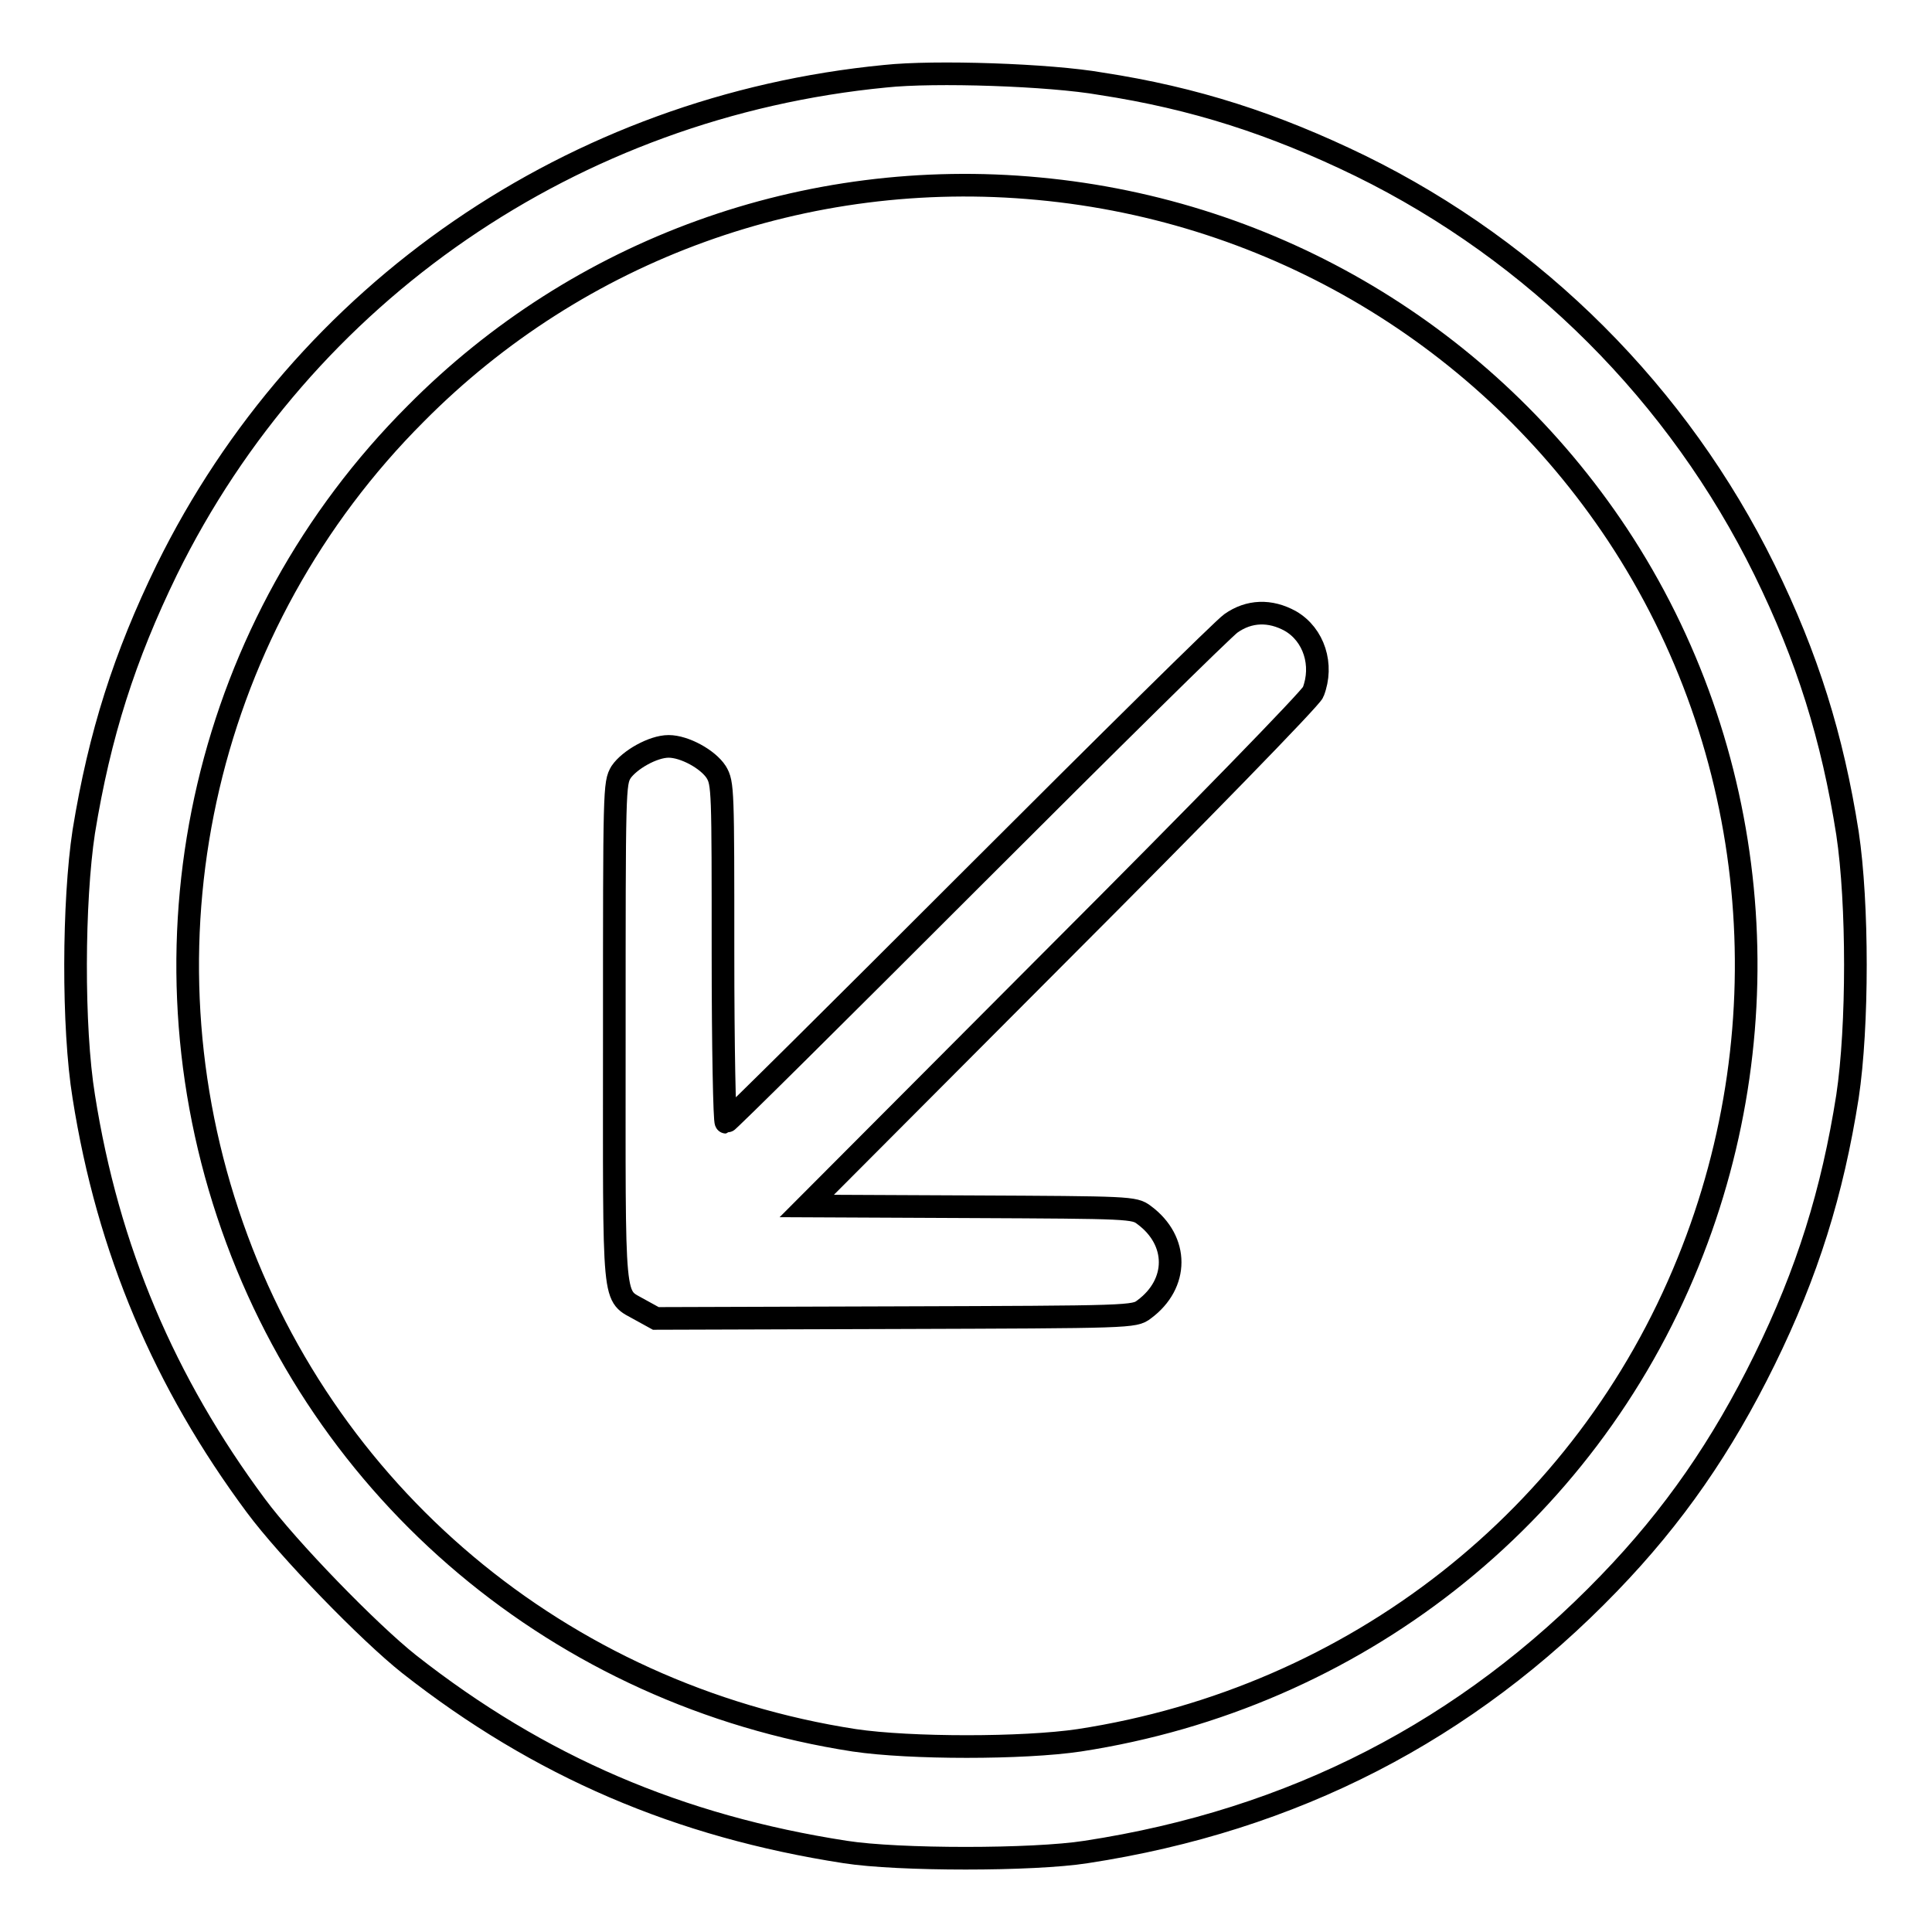 <?xml version="1.0" encoding="utf-8"?>
<!-- Svg Vector Icons : http://www.onlinewebfonts.com/icon -->
<!DOCTYPE svg PUBLIC "-//W3C//DTD SVG 1.1//EN" "http://www.w3.org/Graphics/SVG/1.1/DTD/svg11.dtd">
<svg version="1.1" xmlns="http://www.w3.org/2000/svg" xmlns:xlink="http://www.w3.org/1999/xlink" x="0px" y="0px" viewBox="0 0 256 256" enable-background="new 0 0 256 256" xml:space="preserve">
<g><g><g><path stroke-width="3" fill-opacity="0" stroke="#000000"  d="M117.3,10.1c-41.3,4-77.1,28.6-95.2,65.4c-5.6,11.5-8.9,21.8-11,34.7c-1.4,9.2-1.5,25.9,0,35.1c3.2,20.3,10.7,37.9,22.8,54.2c4.3,5.8,15,16.8,20.3,21C71.5,234.1,90,242,112,245.4c7,1.1,24.9,1.1,31.9,0c27.5-4.2,50.5-16.1,69.3-35.6c8.6-8.9,15-18.2,20.6-29.6c5.7-11.6,9-22.2,11-34.9c1.4-9.3,1.4-25.6,0-34.9c-2-12.7-5.3-23.3-11-34.9c-11.4-23.2-30.3-42.1-53.5-53.5c-11.5-5.6-22-9-34.4-10.9C139.1,9.9,123.8,9.4,117.3,10.1z M137.6,25c31.2,2.9,59.3,19.6,76.7,45.8c18.8,28.4,22.3,64.6,9.4,96.4c-13.7,33.9-44.2,57.8-80.7,63.4c-7.4,1.1-22.4,1.1-29.8,0c-38.9-6-70.7-32.7-83-69.8c-12.4-37.3-2.8-78.3,24.9-106C76.7,33,106.8,22.1,137.6,25z"/><path stroke-width="3" fill-opacity="0" stroke="#000000"  d="M163.1,82.6c-1,0.7-16.4,15.9-34.2,33.7c-17.8,17.8-32.5,32.4-32.7,32.4c-0.2,0-0.4-10.1-0.4-22.4c0-21.7,0-22.5-0.9-24c-1.1-1.7-4.2-3.4-6.3-3.4s-5.2,1.8-6.3,3.4c-0.9,1.5-0.9,2.1-0.9,34.7c0,37.1-0.3,34.4,3.5,36.6l2,1.1l31.7-0.1c31.3-0.1,31.7-0.1,33-1.1c4.6-3.4,4.6-9.1,0-12.5c-1.3-1-1.9-1-23-1.1l-21.7-0.1l33.3-33.4c18.5-18.5,33.6-34,33.8-34.7c1.4-3.6,0.1-7.6-3-9.4C168.3,80.8,165.5,80.9,163.1,82.6z"/></g></g></g>
</svg>